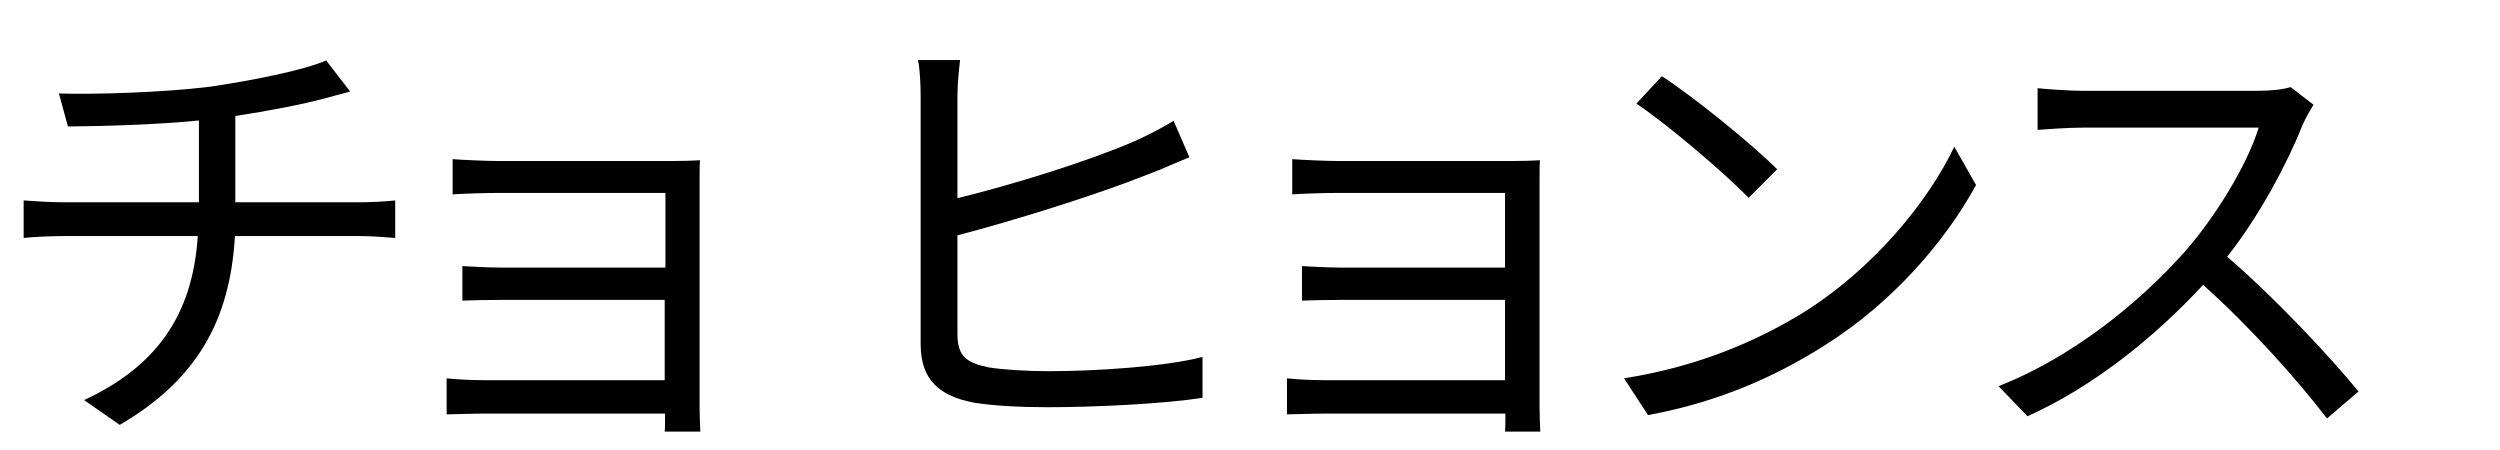 <?xml version="1.0" encoding="utf-8"?>
<!-- Generator: Adobe Illustrator 26.5.1, SVG Export Plug-In . SVG Version: 6.00 Build 0)  -->
<svg version="1.1" id="レイヤー_1" xmlns="http://www.w3.org/2000/svg" xmlns:xlink="http://www.w3.org/1999/xlink" x="0px"
	 y="0px" width="66.61px" height="12px" viewBox="0 0 66.61 12" style="enable-background:new 0 0 66.61 12;" xml:space="preserve">
<style type="text/css">
	.st0{fill:#FFFFFF;}
	.st1{display:none;}
	.st2{display:inline;}
</style>
<rect class="st0" width="66.61" height="12"/>
<g class="st1">
	<path class="st2" d="M4.31,5.67L3.75,6.51c-0.59-0.43-1.9-1.27-2.61-1.64l0.53-0.82C2.37,4.43,3.78,5.28,4.31,5.67z M5.7,8.52
		c1.99-1.14,3.57-2.7,4.55-4.39l0.58,0.98c-1.03,1.62-2.7,3.17-4.61,4.29C5,10.1,3.35,10.67,2.23,10.9L1.68,9.92
		C3,9.7,4.49,9.22,5.7,8.52z M6.08,3.04L5.52,3.86c-0.58-0.43-1.87-1.3-2.58-1.7l0.54-0.8C4.19,1.75,5.56,2.66,6.08,3.04z"/>
	<path class="st2" d="M16.93,8.05c1.85-1.16,3.31-2.94,4.01-4.41l0.58,1.02c-0.82,1.5-2.22,3.13-4.03,4.27
		c-1.2,0.76-2.71,1.49-4.71,1.86L12.13,9.8C14.23,9.49,15.79,8.76,16.93,8.05z M16.22,4.25l-0.76,0.76c-0.6-0.62-2.1-1.91-2.99-2.51
		l0.68-0.73C14.01,2.33,15.55,3.58,16.22,4.25z"/>
	<path class="st2" d="M27.89,2.31l1.07,0.22c-0.08,0.26-0.17,0.62-0.23,0.88c-0.16,0.74-0.58,2.52-1.08,3.75
		c-0.44,1.1-1.1,2.33-1.78,3.3l-1.02-0.43c0.76-1,1.44-2.27,1.85-3.26C27.23,5.51,27.72,3.69,27.89,2.31z M30.87,2.5l0.97-0.32
		c0.47,0.88,1.24,2.53,1.75,3.8c0.48,1.18,1.12,3.02,1.44,4.1l-1.07,0.35c-0.3-1.22-0.86-2.85-1.36-4.13
		C32.13,5.07,31.39,3.4,30.87,2.5z"/>
	<path class="st2" d="M39.17,2.2h5.6c0.34,0,0.65-0.01,0.85-0.02c-0.01,0.17-0.01,0.42-0.01,0.72v7.24c0,0.25,0.01,0.52,0.01,0.72
		h-1.03c0.01-0.14,0.01-0.36,0.01-0.61h-5.9c-0.48,0-0.97,0.02-1.21,0.05V9.28c0.24,0.02,0.68,0.05,1.2,0.05h5.91V6.59h-5.28
		c-0.52,0-1.03,0.01-1.32,0.01V5.62c0.3,0.04,0.8,0.06,1.31,0.06h5.29V3.11h-5.43c-0.38,0-1.24,0.02-1.51,0.04V2.14
		C37.94,2.18,38.78,2.2,39.17,2.2z"/>
	<path class="st2" d="M53.26,8.05c1.85-1.16,3.31-2.94,4.01-4.41l0.58,1.02c-0.82,1.5-2.22,3.13-4.03,4.27
		c-1.2,0.76-2.71,1.49-4.71,1.86L48.47,9.8C50.57,9.49,52.12,8.76,53.26,8.05z M52.56,4.25L51.8,5.01c-0.6-0.62-2.1-1.91-2.99-2.51
		l0.68-0.73C50.35,2.33,51.89,3.58,52.56,4.25z"/>
</g>
<g>
	<path d="M5.6,2.31c1.09-0.16,2.51-0.44,3.09-0.7l0.64,0.83c-0.26,0.07-0.5,0.13-0.67,0.18c-0.6,0.16-1.52,0.34-2.39,0.47v2.3h3.31
		c0.26,0,0.7-0.02,0.95-0.05v1c-0.26-0.02-0.62-0.05-0.92-0.05H6.26c-0.13,2.24-1.01,3.83-3.07,5.03l-0.95-0.66
		c1.89-0.88,2.89-2.22,3.03-4.37H1.71c-0.38,0-0.79,0.02-1.08,0.05v-1c0.28,0.02,0.7,0.05,1.06,0.05H5.3V3.21
		C4.09,3.33,2.73,3.36,1.81,3.37L1.57,2.49C2.48,2.52,4.3,2.47,5.6,2.31z"/>
	<path d="M13.28,4.29h4.64c0.26,0,0.58-0.01,0.73-0.02c-0.01,0.13-0.01,0.38-0.01,0.61v5.97c0,0.19,0.01,0.48,0.02,0.65h-0.95
		c0.01-0.11,0.01-0.29,0.01-0.48h-4.82c-0.38,0-0.8,0.02-1,0.02v-0.96c0.19,0.02,0.58,0.05,0.98,0.05h4.83V7.99H13.4
		c-0.42,0-0.84,0.01-1.08,0.02V7.09c0.23,0.01,0.66,0.04,1.07,0.04h4.34V5.14h-4.45c-0.31,0-1.01,0.02-1.22,0.04V4.24
		C12.29,4.26,12.97,4.29,13.28,4.29z"/>
	<path d="M25.51,2.57v2.71c1.44-0.35,3.45-0.97,4.7-1.51c0.36-0.16,0.71-0.34,1.06-0.55l0.42,0.97c-0.35,0.14-0.78,0.34-1.14,0.47
		c-1.36,0.54-3.54,1.22-5.04,1.61V8.9c0,0.61,0.26,0.77,0.84,0.89c0.38,0.06,1,0.1,1.59,0.1c1.26,0,3.11-0.12,4.1-0.38v1.09
		c-1.04,0.16-2.84,0.25-4.15,0.25c-0.72,0-1.43-0.04-1.93-0.12c-0.91-0.17-1.43-0.59-1.43-1.56v-6.6c0-0.32-0.02-0.73-0.07-0.97
		h1.12C25.55,1.87,25.51,2.23,25.51,2.57z"/>
	<path d="M35.66,4.29h4.64c0.26,0,0.58-0.01,0.73-0.02c-0.01,0.13-0.01,0.38-0.01,0.61v5.97c0,0.19,0.01,0.48,0.02,0.65H40.1
		c0.01-0.11,0.01-0.29,0.01-0.48h-4.82c-0.38,0-0.8,0.02-1,0.02v-0.96c0.19,0.02,0.58,0.05,0.98,0.05h4.83V7.99h-4.33
		c-0.42,0-0.84,0.01-1.08,0.02V7.09c0.23,0.01,0.66,0.04,1.07,0.04h4.34V5.14h-4.45c-0.31,0-1.01,0.02-1.22,0.04V4.24
		C34.67,4.26,35.35,4.29,35.66,4.29z"/>
	<path d="M48.06,8.32c1.85-1.16,3.31-2.94,4.01-4.41l0.58,1.02c-0.82,1.5-2.22,3.13-4.03,4.27c-1.2,0.76-2.71,1.49-4.71,1.86
		l-0.64-0.98C45.36,9.75,46.92,9.02,48.06,8.32z M47.35,4.51l-0.76,0.76c-0.6-0.62-2.1-1.91-2.99-2.51l0.68-0.73
		C45.14,2.59,46.68,3.84,47.35,4.51z"/>
	<path d="M61.35,3.33c-0.41,1.03-1.16,2.44-2.01,3.51c1.26,1.08,2.72,2.64,3.5,3.59L62,11.15c-0.8-1.05-2.08-2.47-3.3-3.56
		c-1.28,1.38-2.9,2.7-4.68,3.5l-0.77-0.8c1.93-0.76,3.71-2.18,4.94-3.56c0.82-0.92,1.69-2.34,1.99-3.33h-4.68
		c-0.42,0-1.08,0.05-1.21,0.06V2.35c0.17,0.02,0.85,0.07,1.21,0.07h4.63c0.4,0,0.71-0.04,0.9-0.1l0.61,0.47
		C61.58,2.89,61.42,3.16,61.35,3.33z"/>
</g>
</svg>

